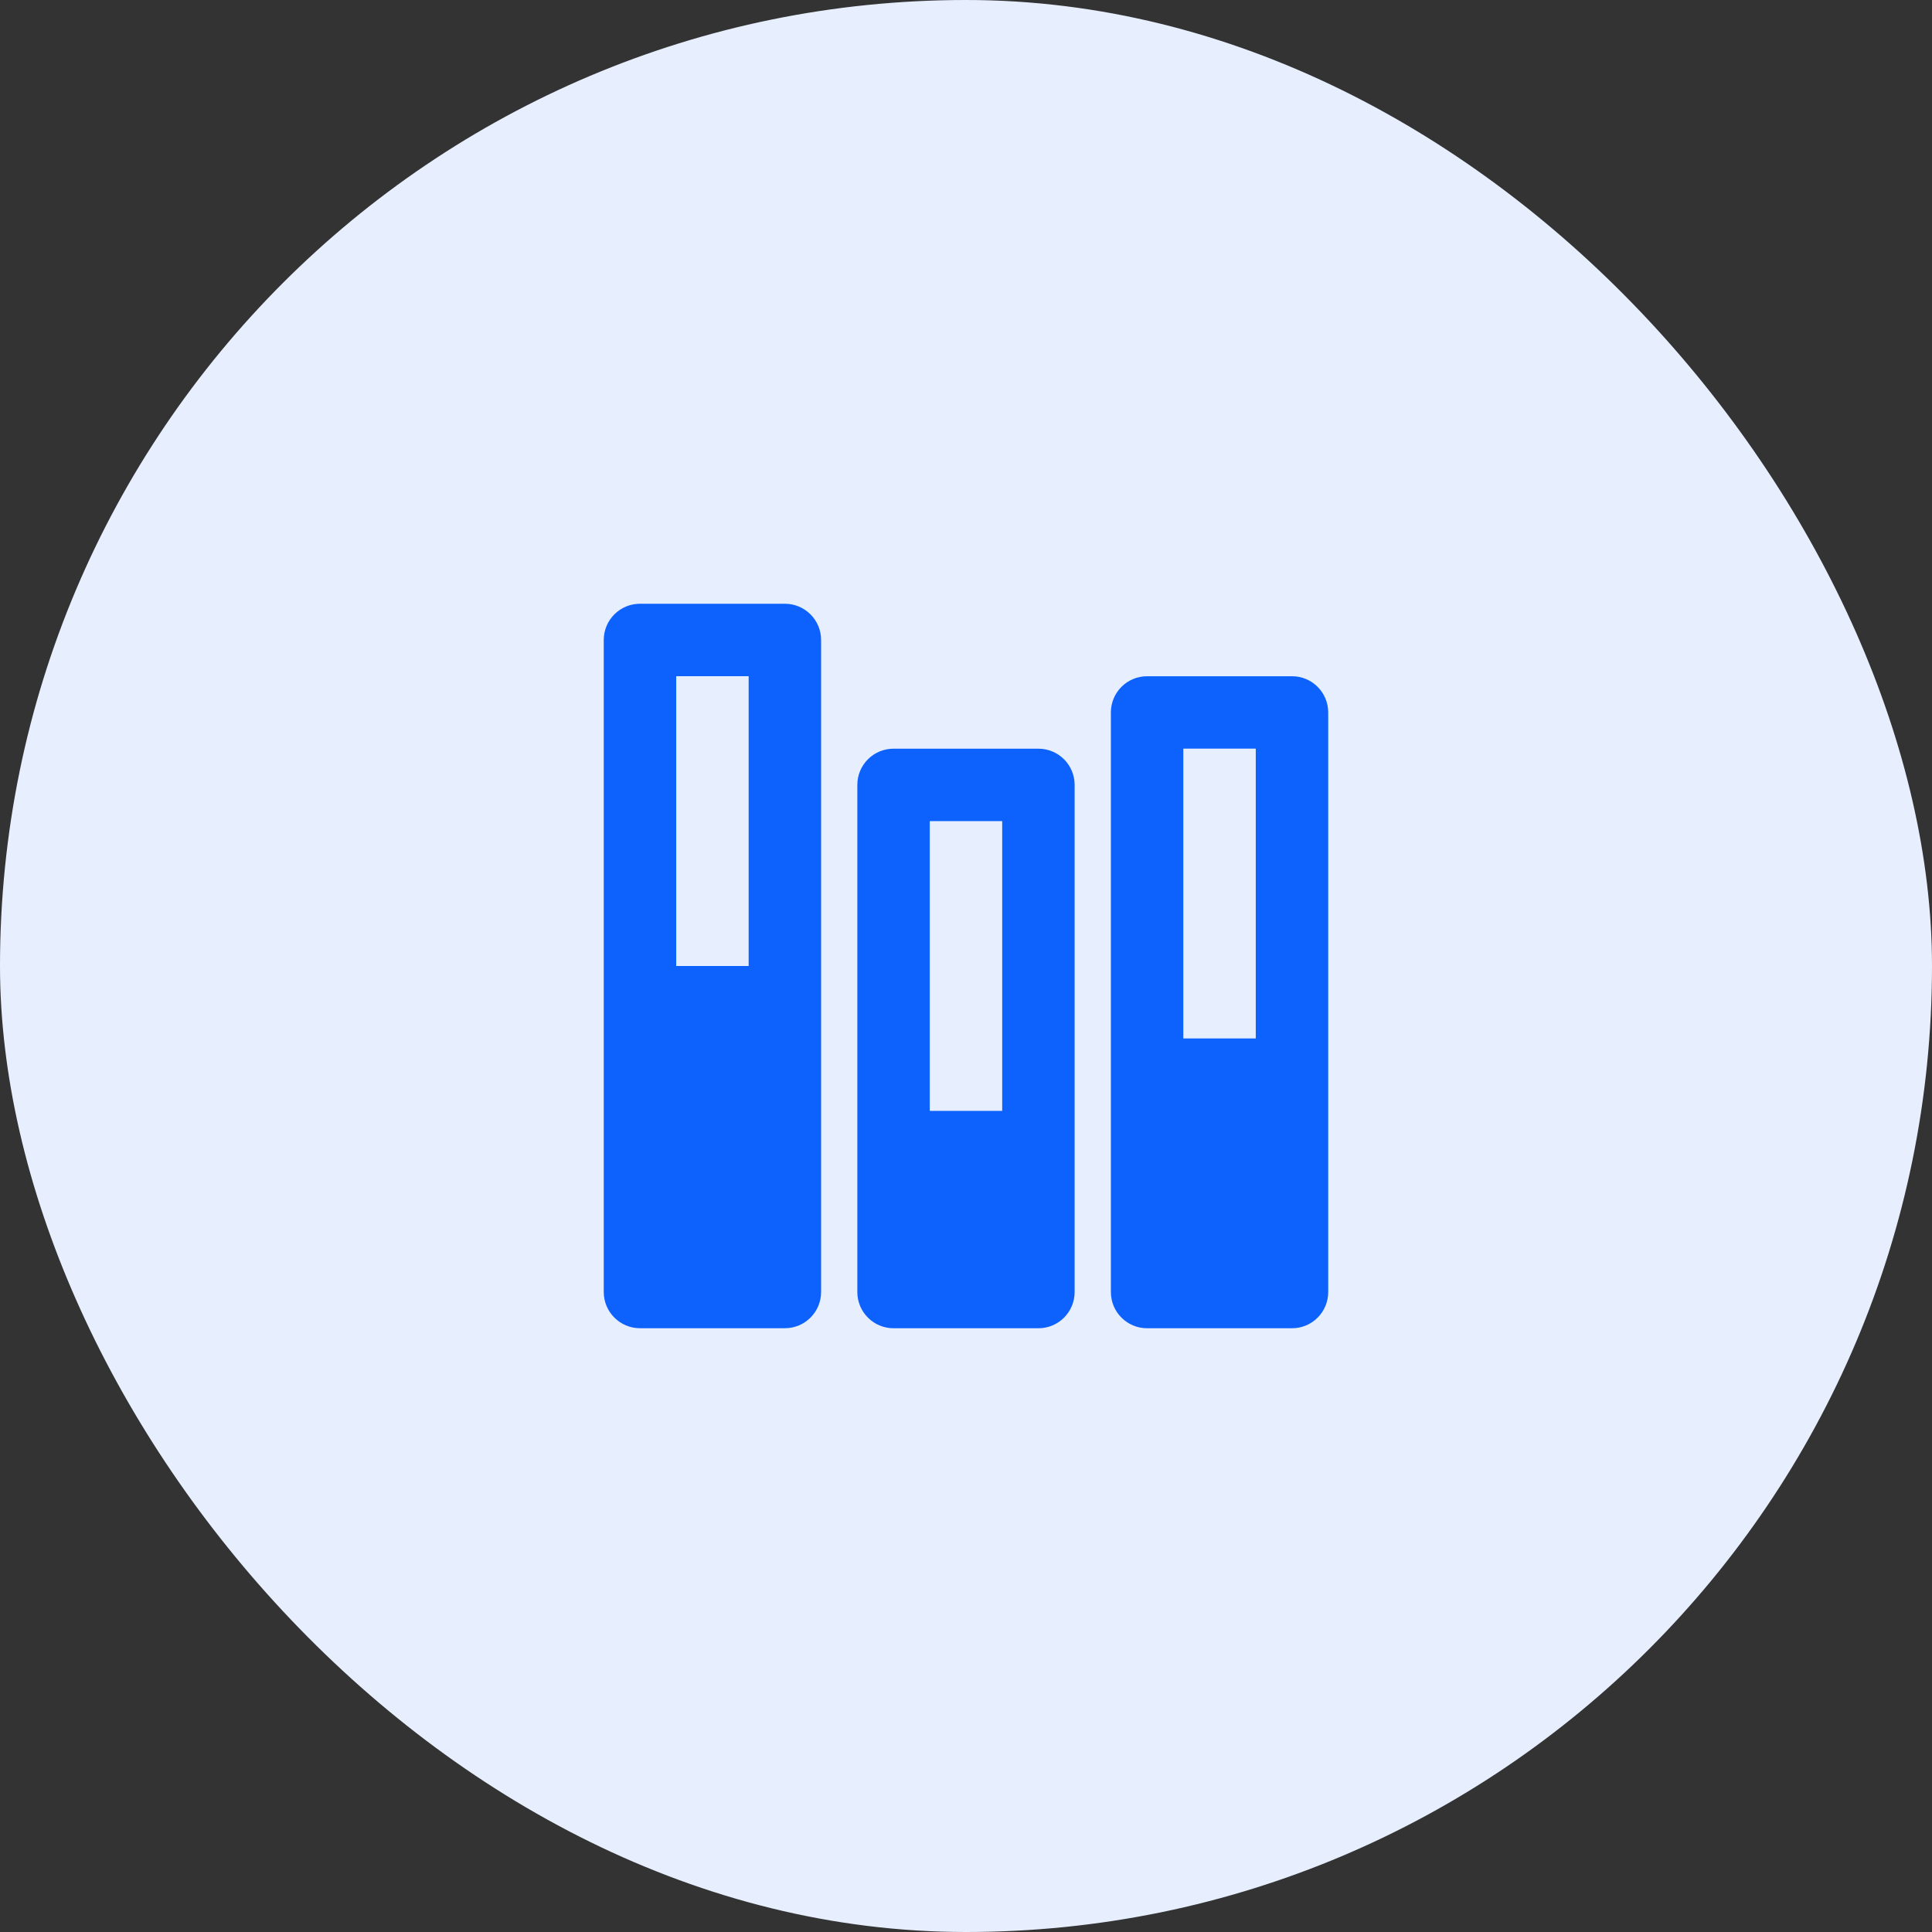 <svg width="56" height="56" viewBox="0 0 56 56" fill="none" xmlns="http://www.w3.org/2000/svg">
<rect x="0" y="0" width="56" height="56" fill="#333333" stroke="none"/>
<rect width="56" height="56" rx="28" fill="#E7EFFF"/>
<path d="M22.75 17.5H18.55C17.969 17.5 17.5 17.971 17.5 18.55V37.449C17.5 38.029 17.969 38.499 18.55 38.499H22.75C23.33 38.499 23.8 38.029 23.8 37.449V18.55C23.8 17.971 23.33 17.5 22.75 17.5ZM21.7 28H19.6V19.6H21.7V28Z" fill="#0D62FE"/>
<path d="M30.099 21.701H25.9C25.319 21.701 24.85 22.171 24.85 22.751V37.45C24.85 38.03 25.319 38.5 25.9 38.5H30.099C30.68 38.5 31.149 38.03 31.149 37.45V22.751C31.149 22.171 30.68 21.701 30.099 21.701ZM29.049 32.199H26.95V23.8H29.049V32.199Z" fill="#0D62FE"/>
<path d="M37.449 19.601H33.249C32.669 19.601 32.199 20.071 32.199 20.651V37.45C32.199 38.03 32.669 38.5 33.249 38.5H37.449C38.03 38.5 38.499 38.03 38.499 37.45V20.651C38.499 20.071 38.03 19.601 37.449 19.601ZM36.399 30.099H34.299V21.7H36.399V30.099Z" fill="#0D62FE"/>
</svg>
